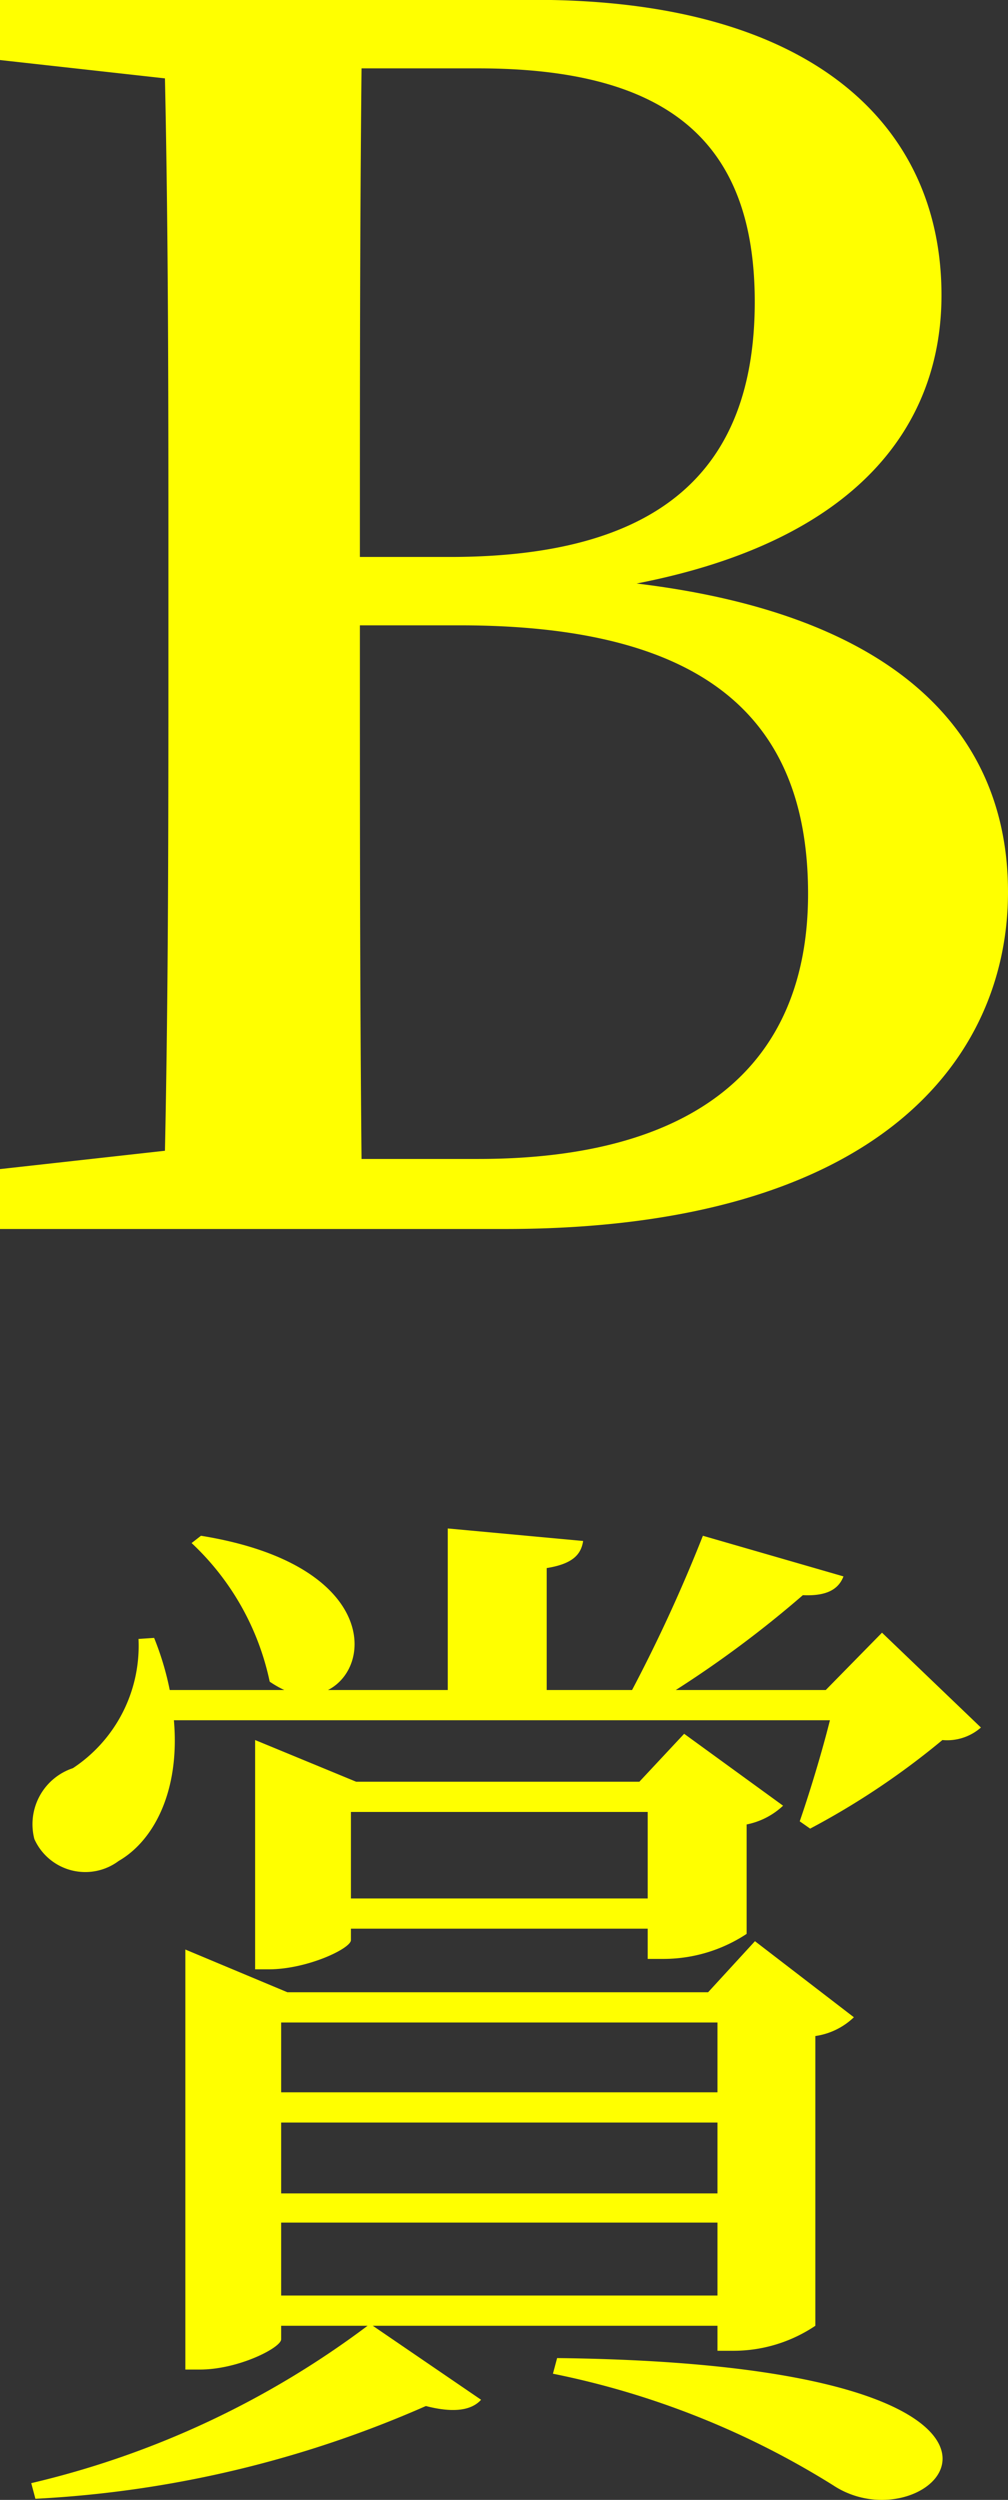 <svg xmlns="http://www.w3.org/2000/svg" width="29.04" height="71.958" viewBox="0 0 29.04 71.958">
  <rect x="0" y="0" width="29.04" height="71.958" fill="#333333" stroke="none"/>
  <path id="パス_908" data-name="パス 908" d="M-3.984-2.016c-.048-4.848-.048-9.792-.048-15.36h2.88c6.96,0,10.032,2.592,10.032,7.728,0,4.992-3.312,7.632-9.5,7.632Zm3.36-31.392c5.472,0,7.968,2.112,7.968,6.72,0,4.9-2.784,7.344-8.784,7.344H-4.032c0-4.8,0-9.456.048-14.064ZM-14.4-35.376v1.728l4.752.528c.1,4.656.1,9.36.1,14.064V-16.7c0,4.9,0,9.7-.1,14.448l-4.752.528V0H.144C10.9,0,14.64-4.9,14.64-9.7c0-4.512-3.12-7.968-10.7-8.88,6.432-1.248,8.784-4.608,8.784-8.3,0-4.944-3.792-8.5-11.712-8.5ZM-6.3,28.6H6.27v2.1H-6.3ZM6.27,22.84v2.01H-6.3V22.84Zm0,4.92H-6.3V25.72H6.27Zm0,3.81v.72h.48a4.228,4.228,0,0,0,2.34-.72V23.23a2.018,2.018,0,0,0,1.11-.54L7.35,20.5,6,21.97H-6.12l-2.94-1.23V32.83h.42c1.11,0,2.34-.63,2.34-.87v-.39h2.49A26.028,26.028,0,0,1-13.5,36.1l.12.45A31.956,31.956,0,0,0-2.13,33.88c.81.21,1.32.12,1.59-.18l-3.12-2.13ZM-4.29,19.27V16.78H4.26v2.49Zm9.03,1.74a4.355,4.355,0,0,0,2.37-.72V17.14a2.138,2.138,0,0,0,1.05-.54L5.31,14.53,4.02,15.91H-4.14l-2.91-1.2v6.6h.39c1.11,0,2.37-.6,2.37-.84v-.33H4.26v.87ZM1.53,32.95A24.23,24.23,0,0,1,9.6,36.16c2.94,1.95,8.01-3.48-7.95-3.66Zm9.48-21.33L9.39,13.27H5.07a31.359,31.359,0,0,0,3.66-2.73c.66.03,1.02-.15,1.17-.54L5.85,8.83a44.656,44.656,0,0,1-2.04,4.44H1.35V9.76c.75-.12.99-.39,1.05-.78l-3.9-.36v4.65H-4.95c1.35-.69,1.35-3.63-3.66-4.44l-.27.21a7.607,7.607,0,0,1,2.25,3.99,3,3,0,0,0,.42.24h-3.3a8.37,8.37,0,0,0-.45-1.5l-.45.03a4.215,4.215,0,0,1-1.89,3.72,1.7,1.7,0,0,0-1.11,2.04,1.608,1.608,0,0,0,2.43.63c.99-.57,1.77-1.98,1.59-4.05H9.51c-.24.96-.6,2.13-.87,2.91l.3.21a22.186,22.186,0,0,0,3.81-2.55,1.476,1.476,0,0,0,1.11-.36Z" transform="translate(14.4 35.376)" fill="#ff0"/>
</svg>
